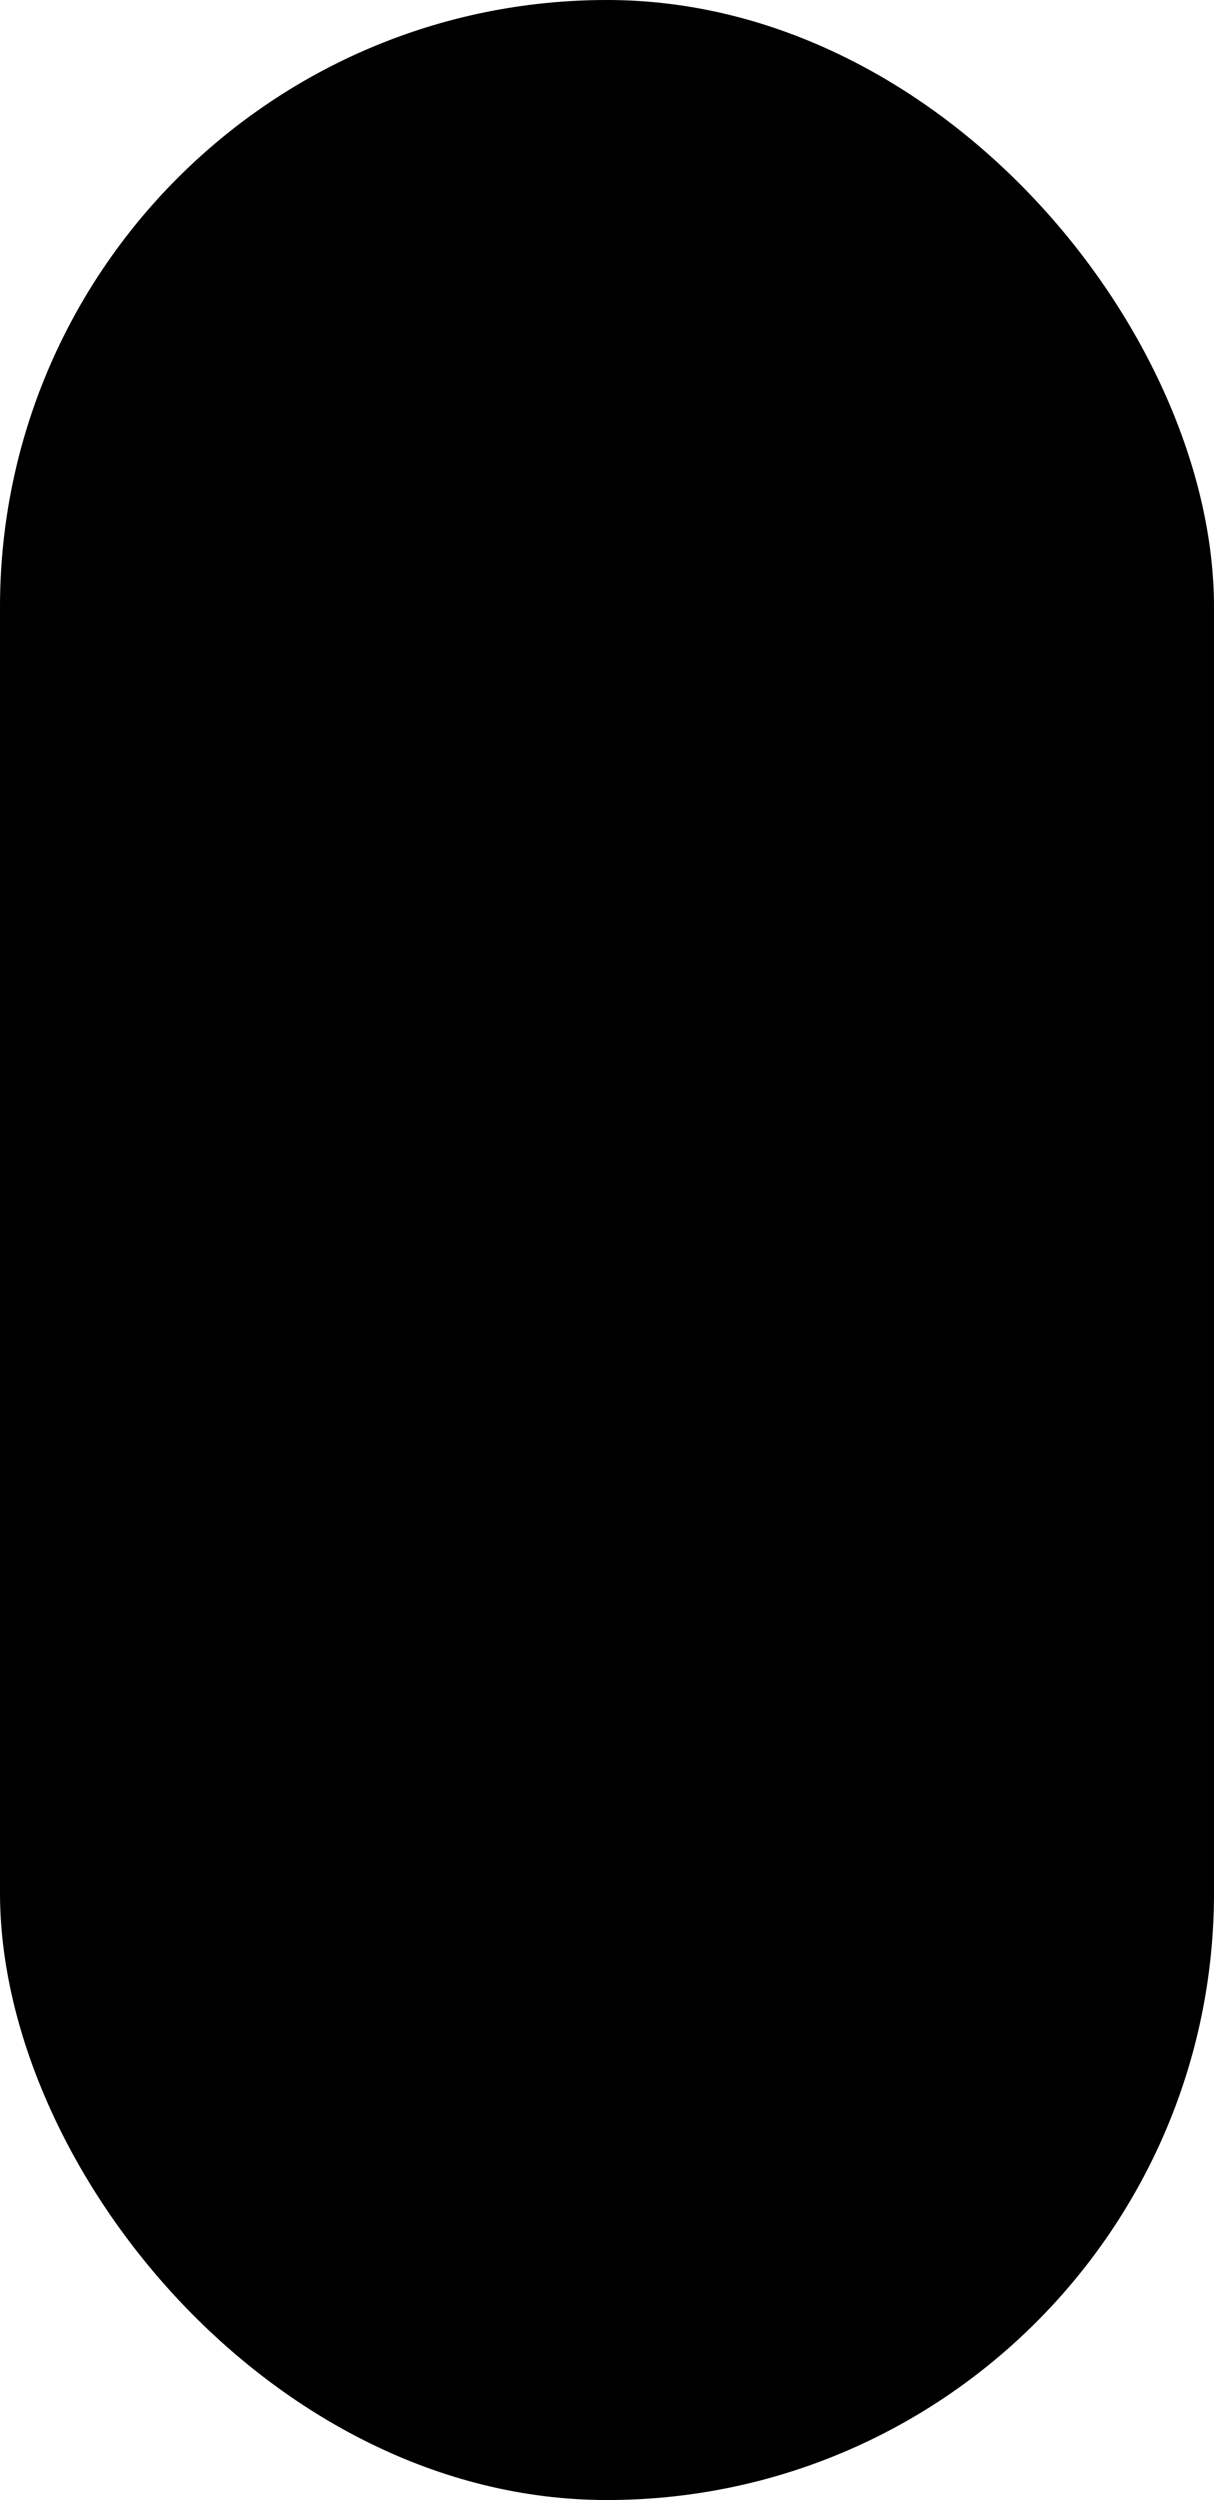 <svg xmlns="http://www.w3.org/2000/svg" width="34" height="70" viewBox="0 0 34 70" fill="none"><rect x="0.5" y="0.5" width="33" height="69" rx="16.5" fill="#FFFDFD" style="fill:#FFFDFD;fill:color(display-p3 1 0.99 0.99);fill-opacity:1;"></rect><rect x="0.5" y="0.5" width="33" height="69" rx="16.5" stroke="#2269BD" style="stroke:#2269BD;stroke:color(display-p3 0.133 0.412 0.741);stroke-opacity:1;"></rect><path d="M18 21C18 20.448 17.552 20 17 20C16.448 20 16 20.448 16 21H17H18ZM16.293 48.707C16.683 49.098 17.317 49.098 17.707 48.707L24.071 42.343C24.462 41.953 24.462 41.319 24.071 40.929C23.68 40.538 23.047 40.538 22.657 40.929L17 46.586L11.343 40.929C10.953 40.538 10.319 40.538 9.929 40.929C9.538 41.319 9.538 41.953 9.929 42.343L16.293 48.707ZM17 21H16V48H17H18V21H17Z" fill="#5C75D5" style="fill:#5C75D5;fill:color(display-p3 0.361 0.459 0.835);fill-opacity:1;"></path></svg>